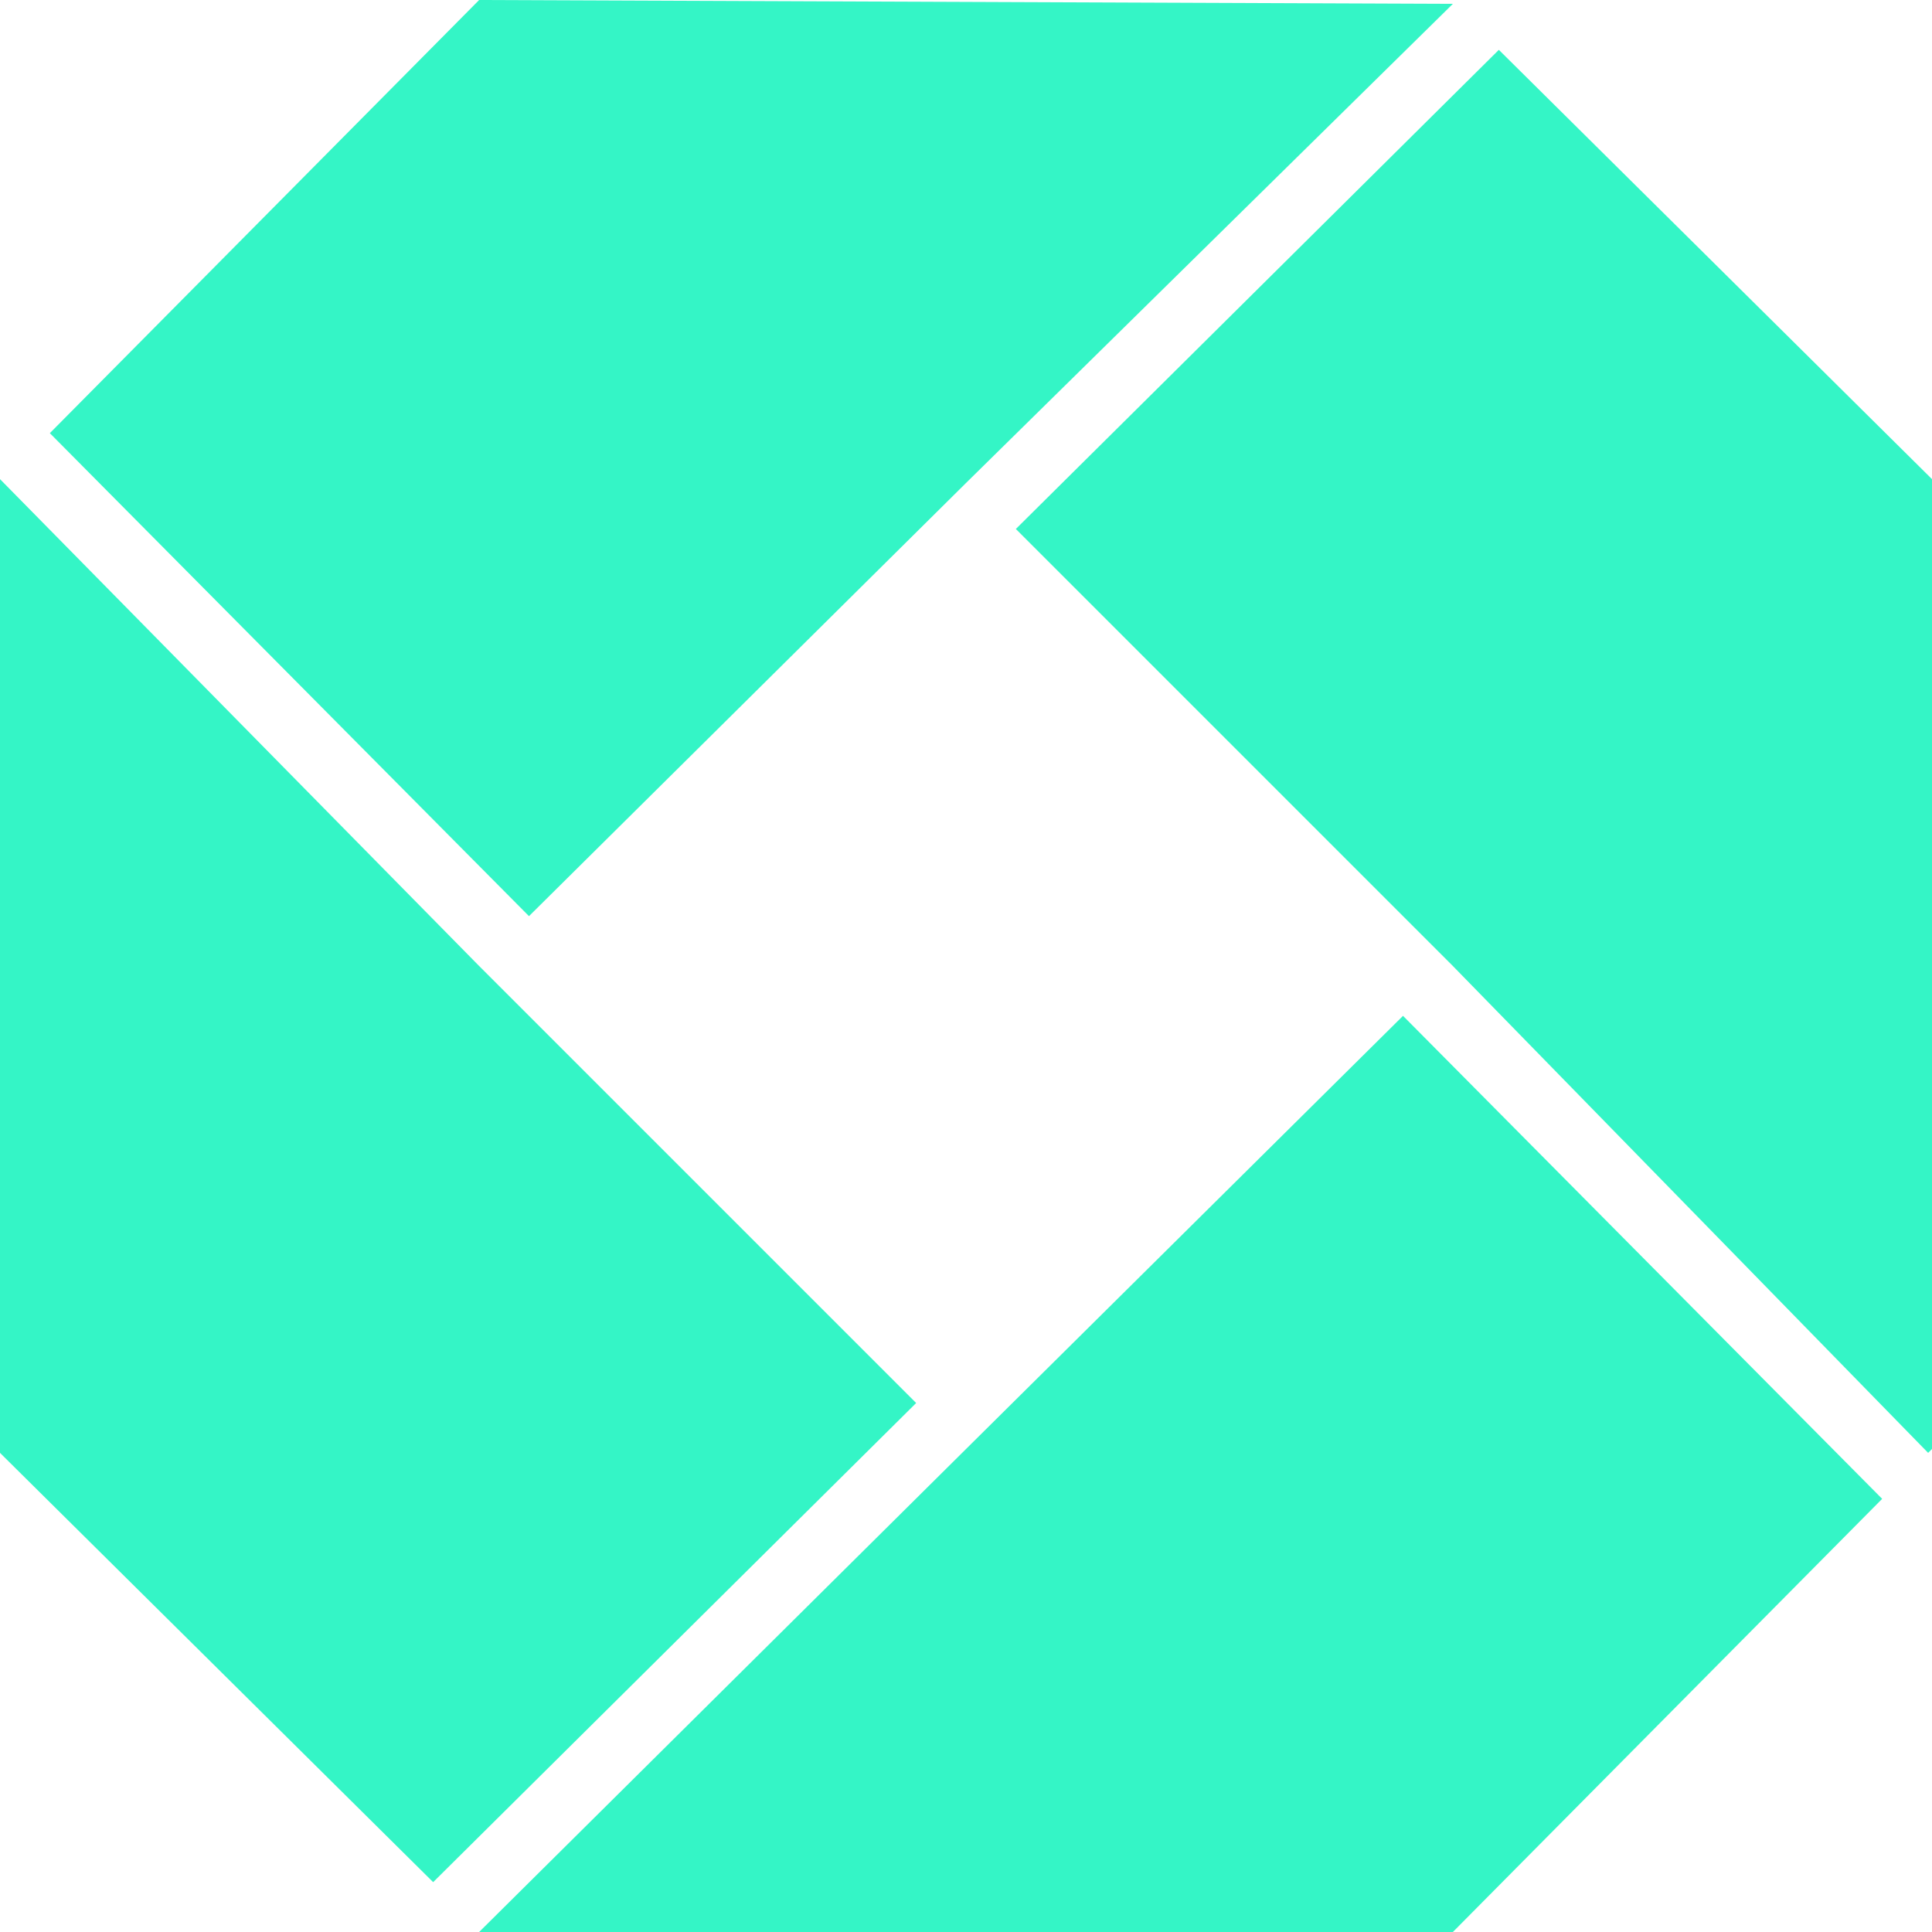<svg xmlns="http://www.w3.org/2000/svg" width="15" height="15" viewBox="0 0 15 15">
  <g id="itewiki-icon" transform="translate(0.305)">
    <path id="Union_1" data-name="Union 1" d="M3.72,15l3.75-3.72,3.423-3.393,3.72,3.75L11.28,15ZM0,11.28V3.72L3.72,7.5l3.393,3.393-3.75,3.72ZM11.28,7.5,7.887,4.107l3.75-3.72L15,3.72v7.53l-.03.03ZM.387,3.363,3.72,0,11.28.03,7.5,3.75,4.107,7.113Z" transform="translate(-0.305 0)" fill="#34f5c6"/>
  </g>
</svg>
